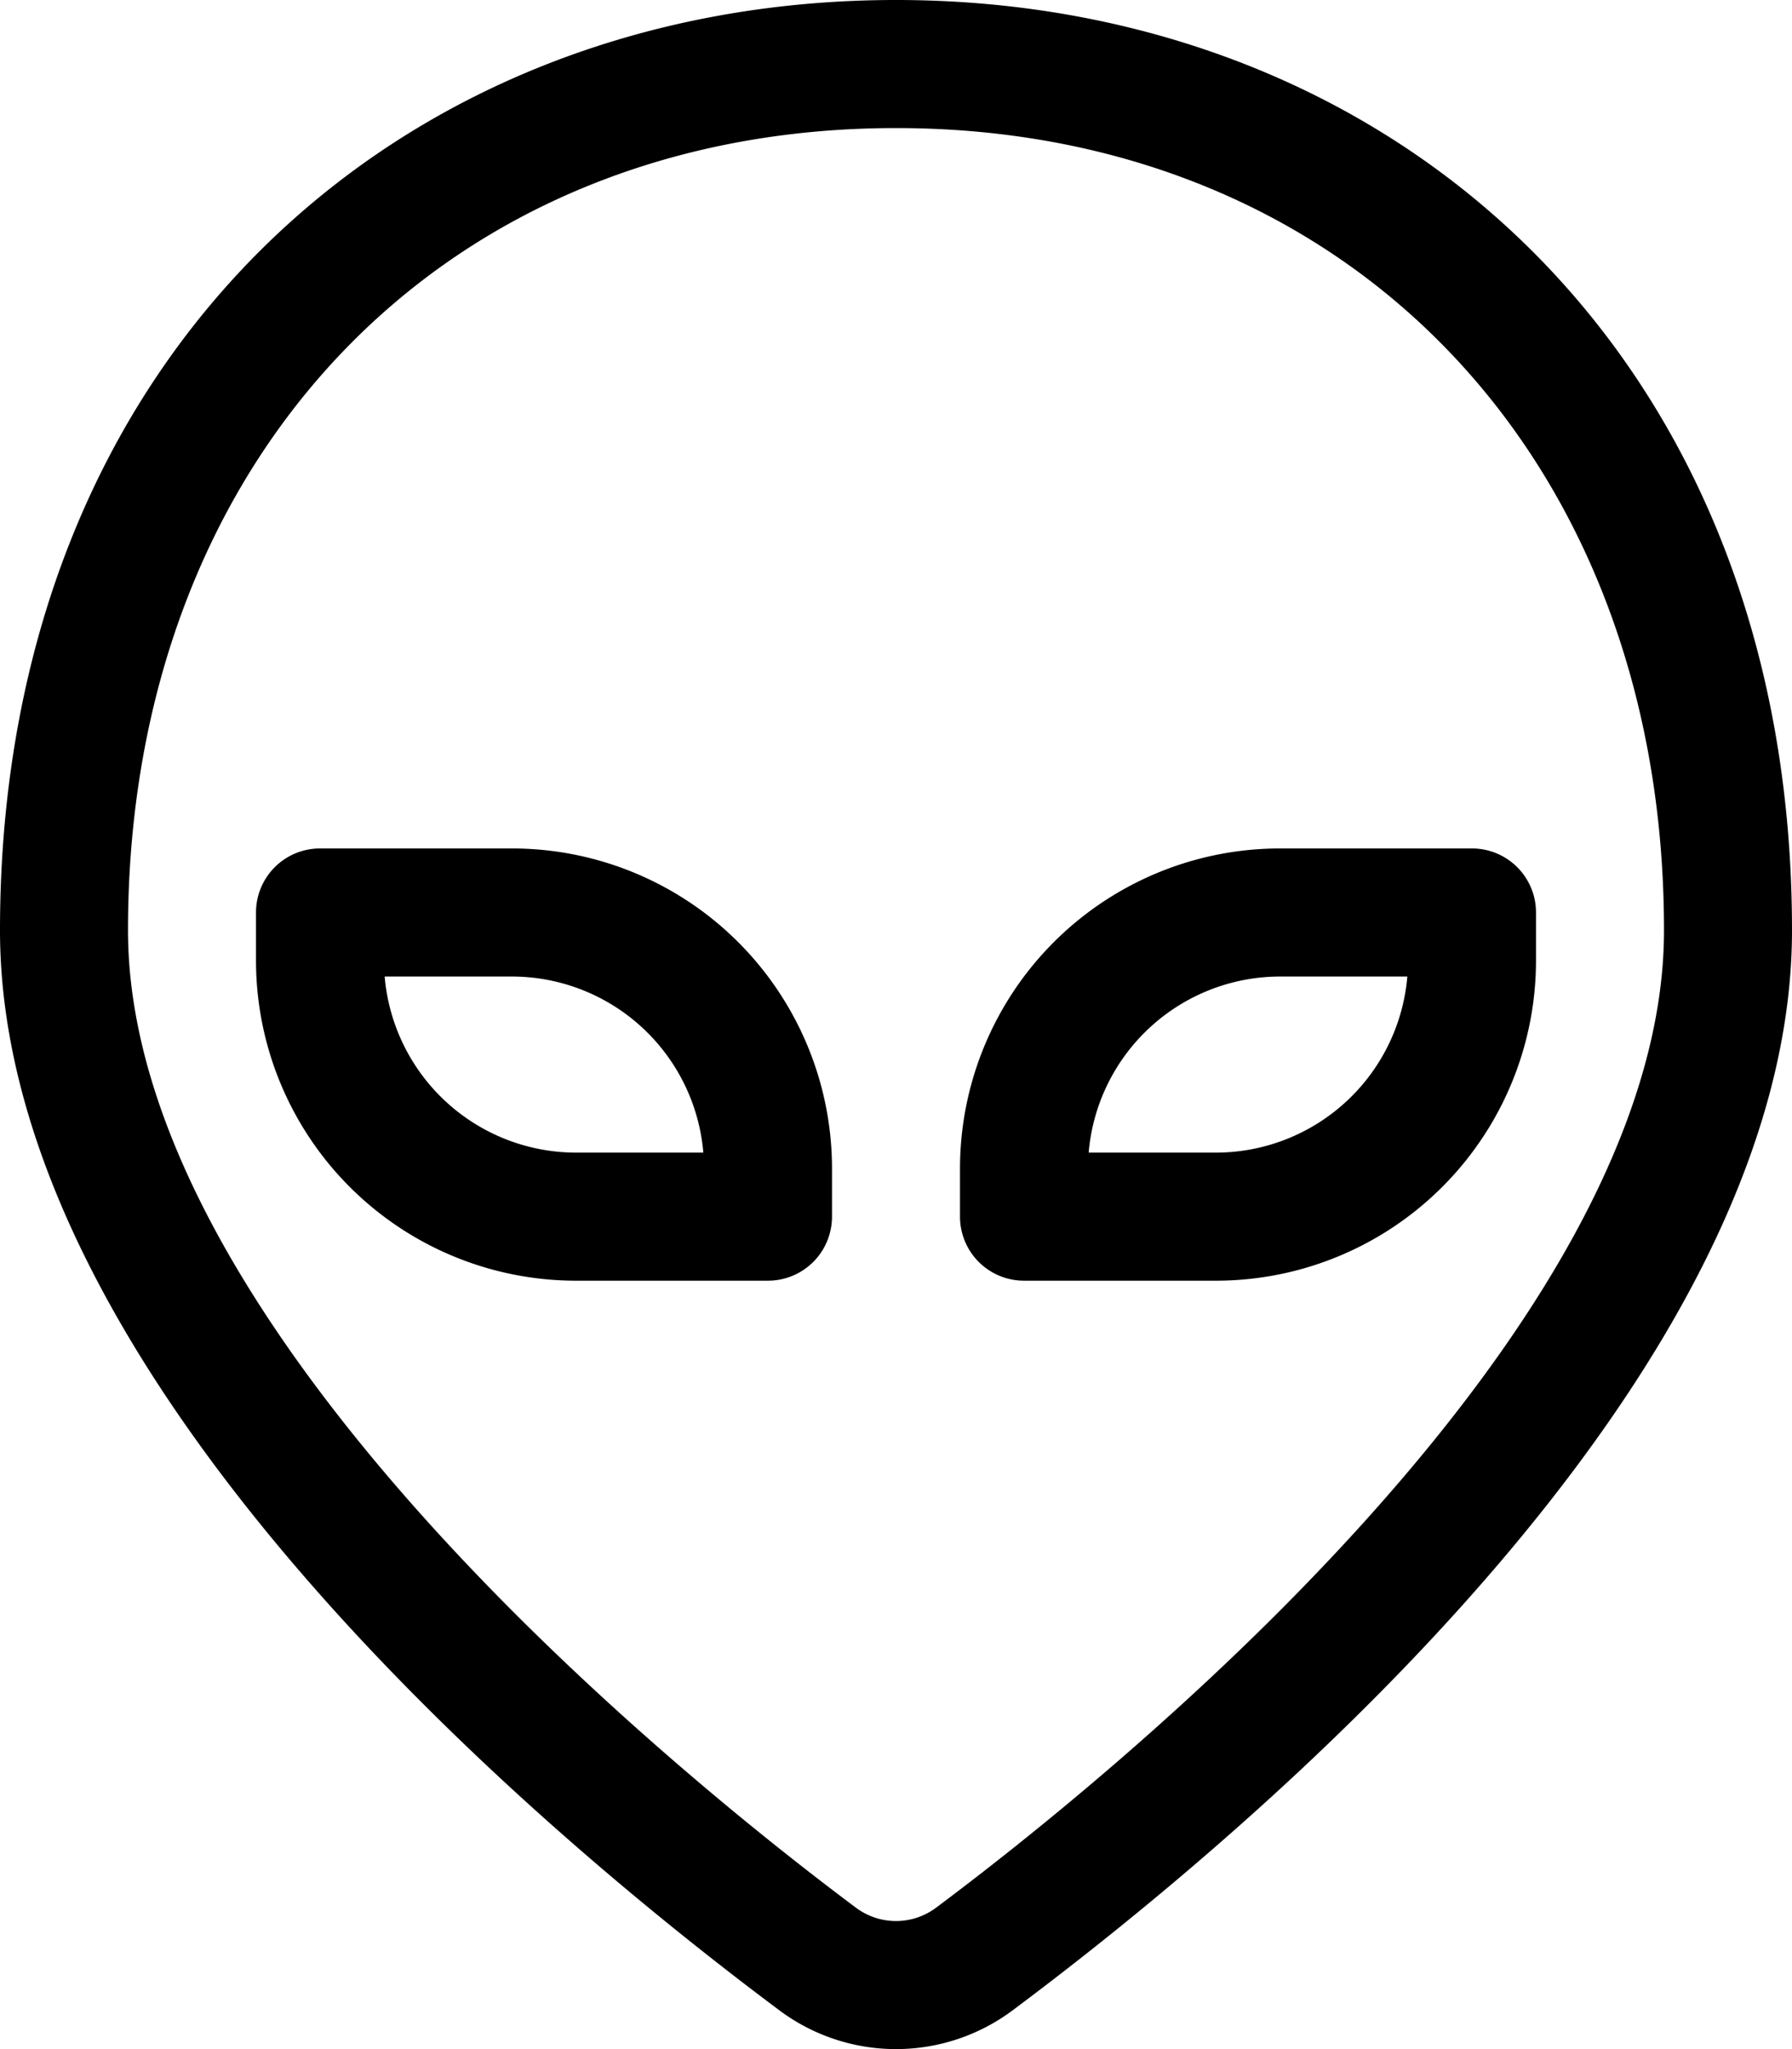 <svg xmlns="http://www.w3.org/2000/svg" viewBox="0 0 448 512"><!-- Font Awesome Pro 5.15.4 by @fontawesome - https://fontawesome.com License - https://fontawesome.com/license (Commercial License) --><path d="M224,0C100.281,0,0,88.029,0,232.451c0,111.777,134.215,224.598,194.863,269.875a48.716,48.716,0,0,0,58.273,0C313.785,457.049,448,344.229,448,232.451,448,88.029,347.688,0,224,0Zm9.992,476.684a16.714,16.714,0,0,1-19.986,0C171.309,444.809,32,332.996,32,232.451,32,114.428,110.953,32,224,32s192,82.428,192,200.451C416,332.996,276.691,444.809,233.992,476.684ZM368,212H320a79.999,79.999,0,0,0-80,80v12a16.001,16.001,0,0,0,16,16h48a80,80,0,0,0,80-80V228A16,16,0,0,0,368,212Zm-64,76H272.166A48.065,48.065,0,0,1,320,244h31.834A48.066,48.066,0,0,1,304,288ZM128,212H80a16,16,0,0,0-16,16v12a80,80,0,0,0,80,80h48a16.001,16.001,0,0,0,16-16V292A79.999,79.999,0,0,0,128,212Zm16,76a48.066,48.066,0,0,1-47.834-44H128a48.065,48.065,0,0,1,47.834,44Z"/></svg>